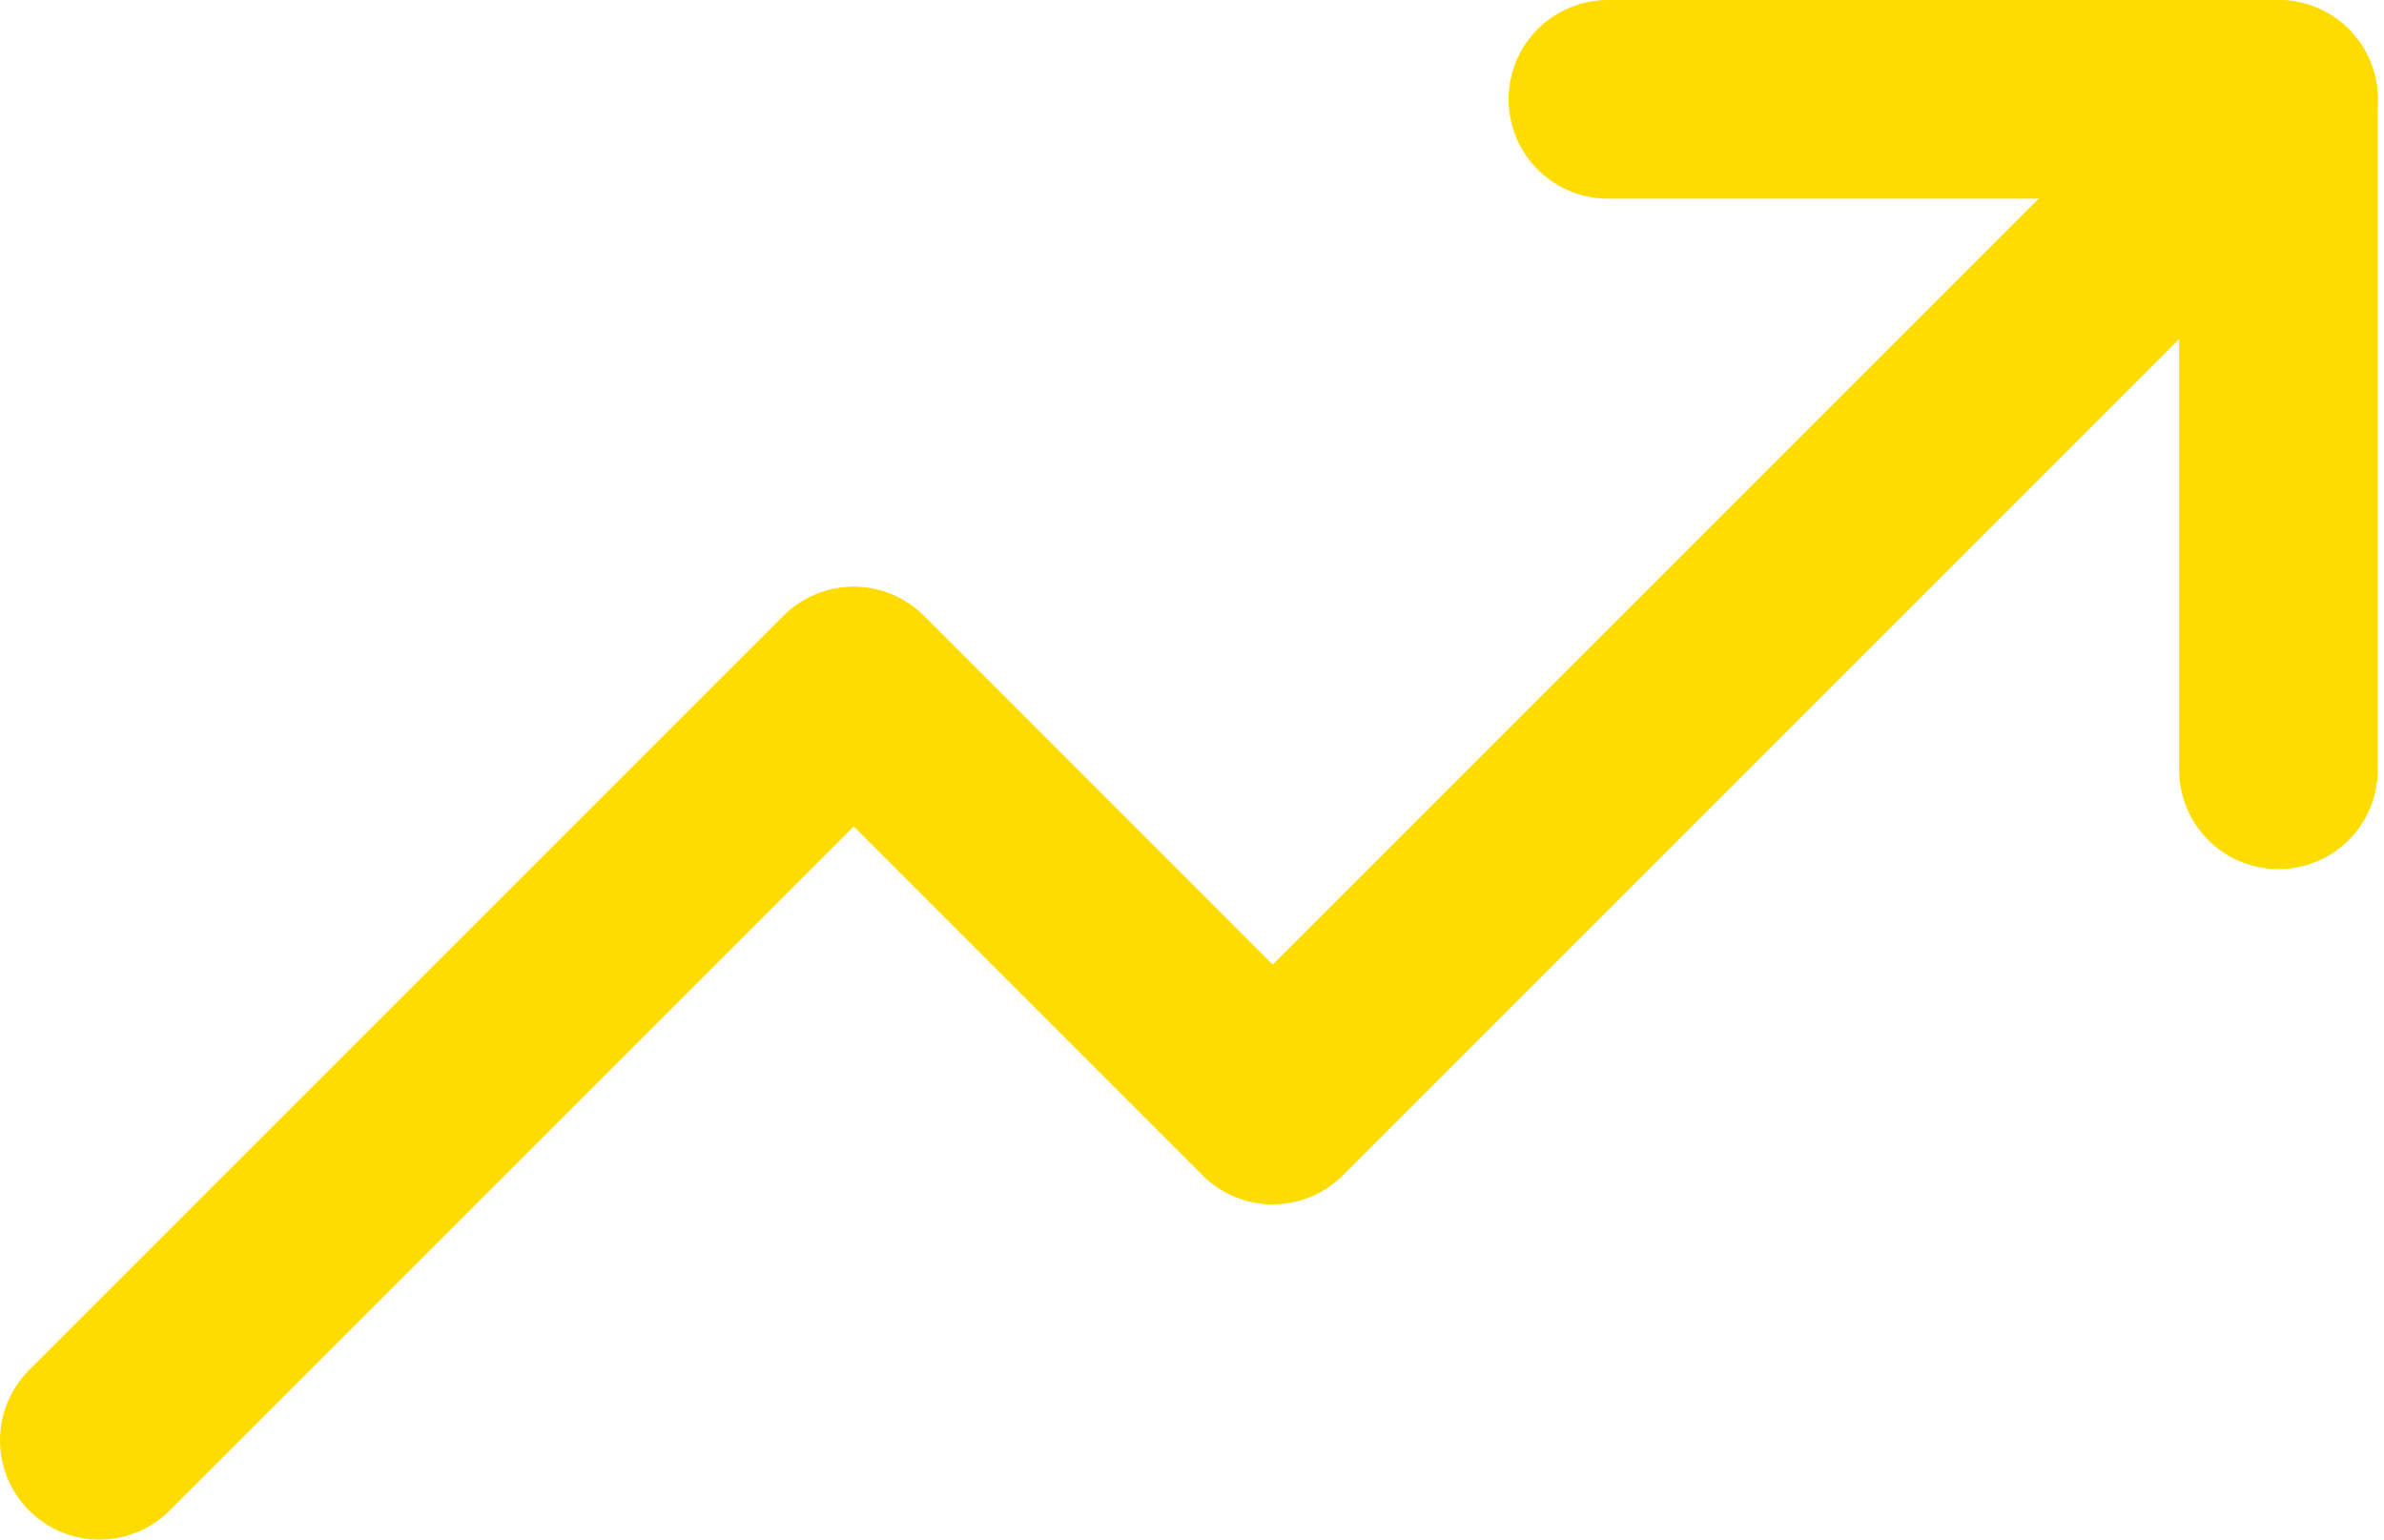<svg width="48" height="31" viewBox="0 0 48 31" fill="none" xmlns="http://www.w3.org/2000/svg">
<path d="M45.875 2L25.625 22.25L17.188 13.812L2 29" stroke="#FFDC00" stroke-width="4" stroke-linecap="round" stroke-linejoin="round"/>
<path d="M45.875 15.5V2H32.375" stroke="#FFDC00" stroke-width="4" stroke-linecap="round" stroke-linejoin="round"/>
</svg>
